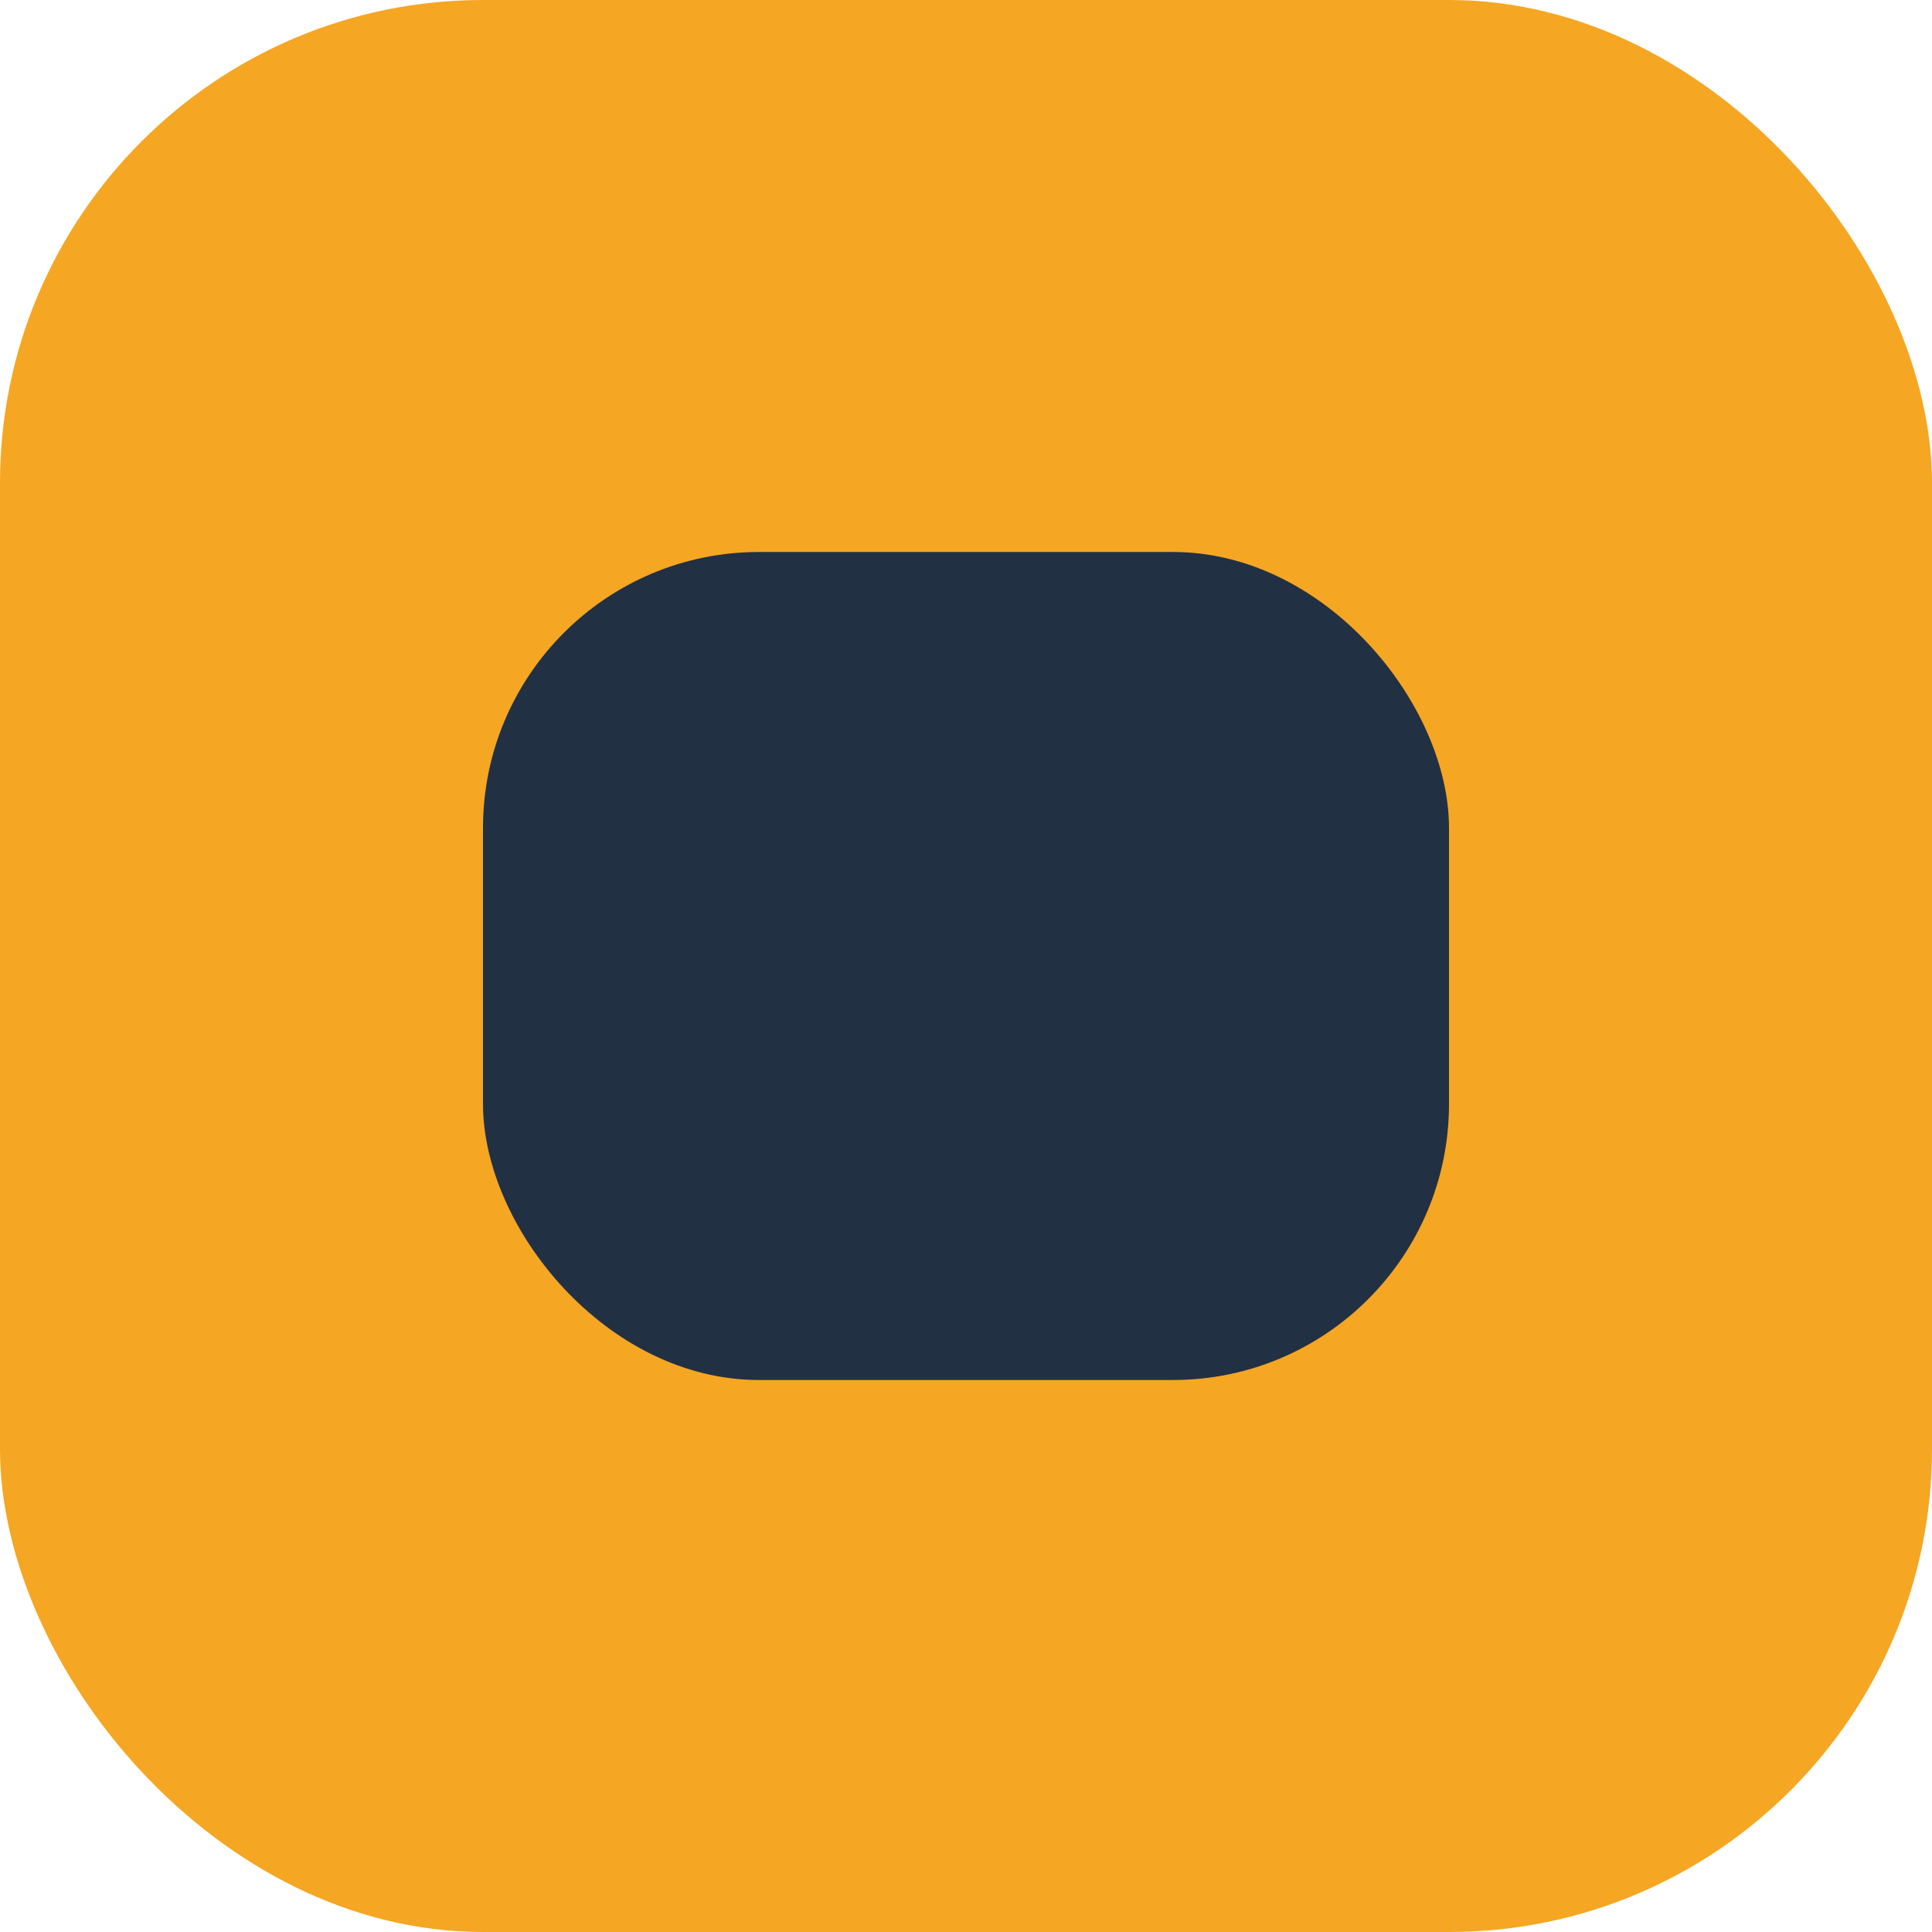 <?xml version="1.0" encoding="UTF-8"?>
<svg xmlns="http://www.w3.org/2000/svg" width="28" height="28" viewBox="0 0 28 28"><rect width="28" height="28" rx="7" fill="#F5A623"/><rect x="7" y="8" width="14" height="12" rx="4" fill="#223043"/></svg>